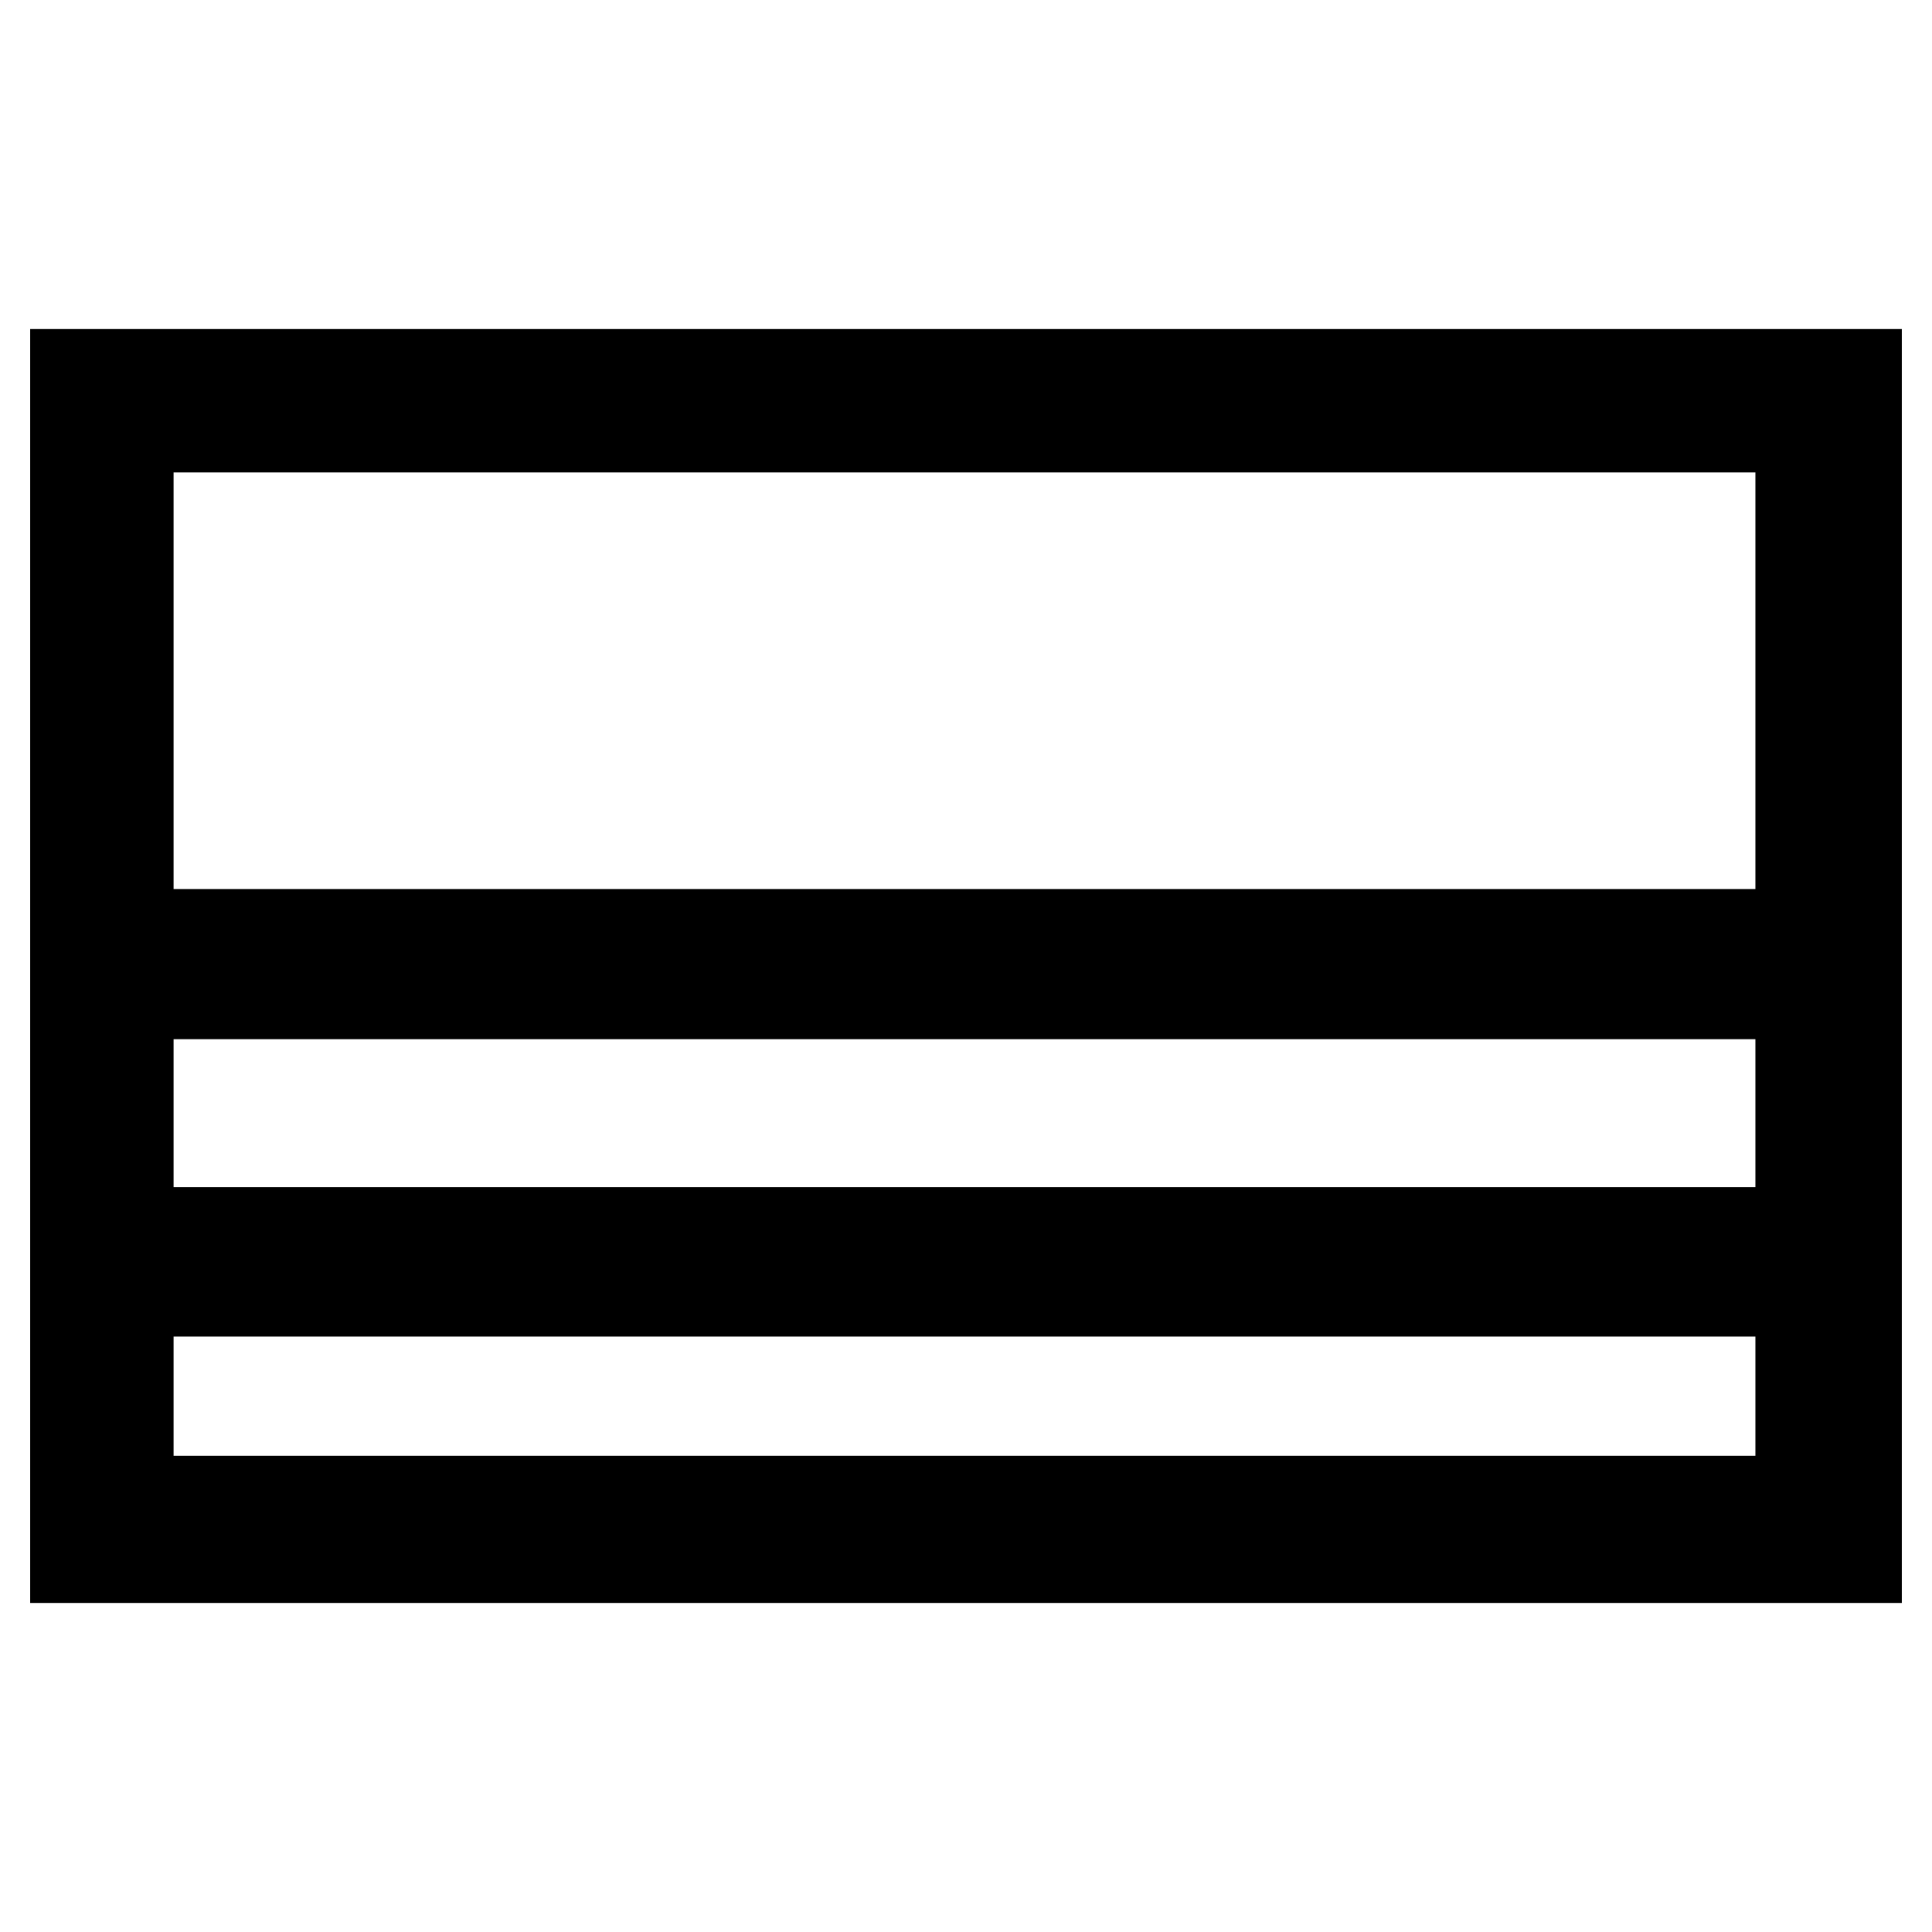 <?xml version="1.0" encoding="utf-8"?>
<!-- Svg Vector Icons : http://www.onlinewebfonts.com/icon -->
<!DOCTYPE svg PUBLIC "-//W3C//DTD SVG 1.1//EN" "http://www.w3.org/Graphics/SVG/1.1/DTD/svg11.dtd">
<svg version="1.1" xmlns="http://www.w3.org/2000/svg" xmlns:xlink="http://www.w3.org/1999/xlink" x="0px" y="0px" viewBox="0 0 256 256" enable-background="new 0 0 256 256" xml:space="preserve">
<g><g><g><path stroke-width="12" fill-opacity="0" stroke="#000000"  d="M10,128v78.4h118h118V128V49.6H128H10V128z M238.6,90.2v33.6H127.8H17V90.2V56.6h110.8h110.8L238.6,90.2L238.6,90.2z M238.6,147.5v15.8H127.8H17v-15.8v-15.8h110.8h110.8L238.6,147.5L238.6,147.5z M238.6,185v13.9H127.8H17V185v-13.9h110.8h110.8L238.6,185L238.6,185z"/></g></g></g>
</svg>
